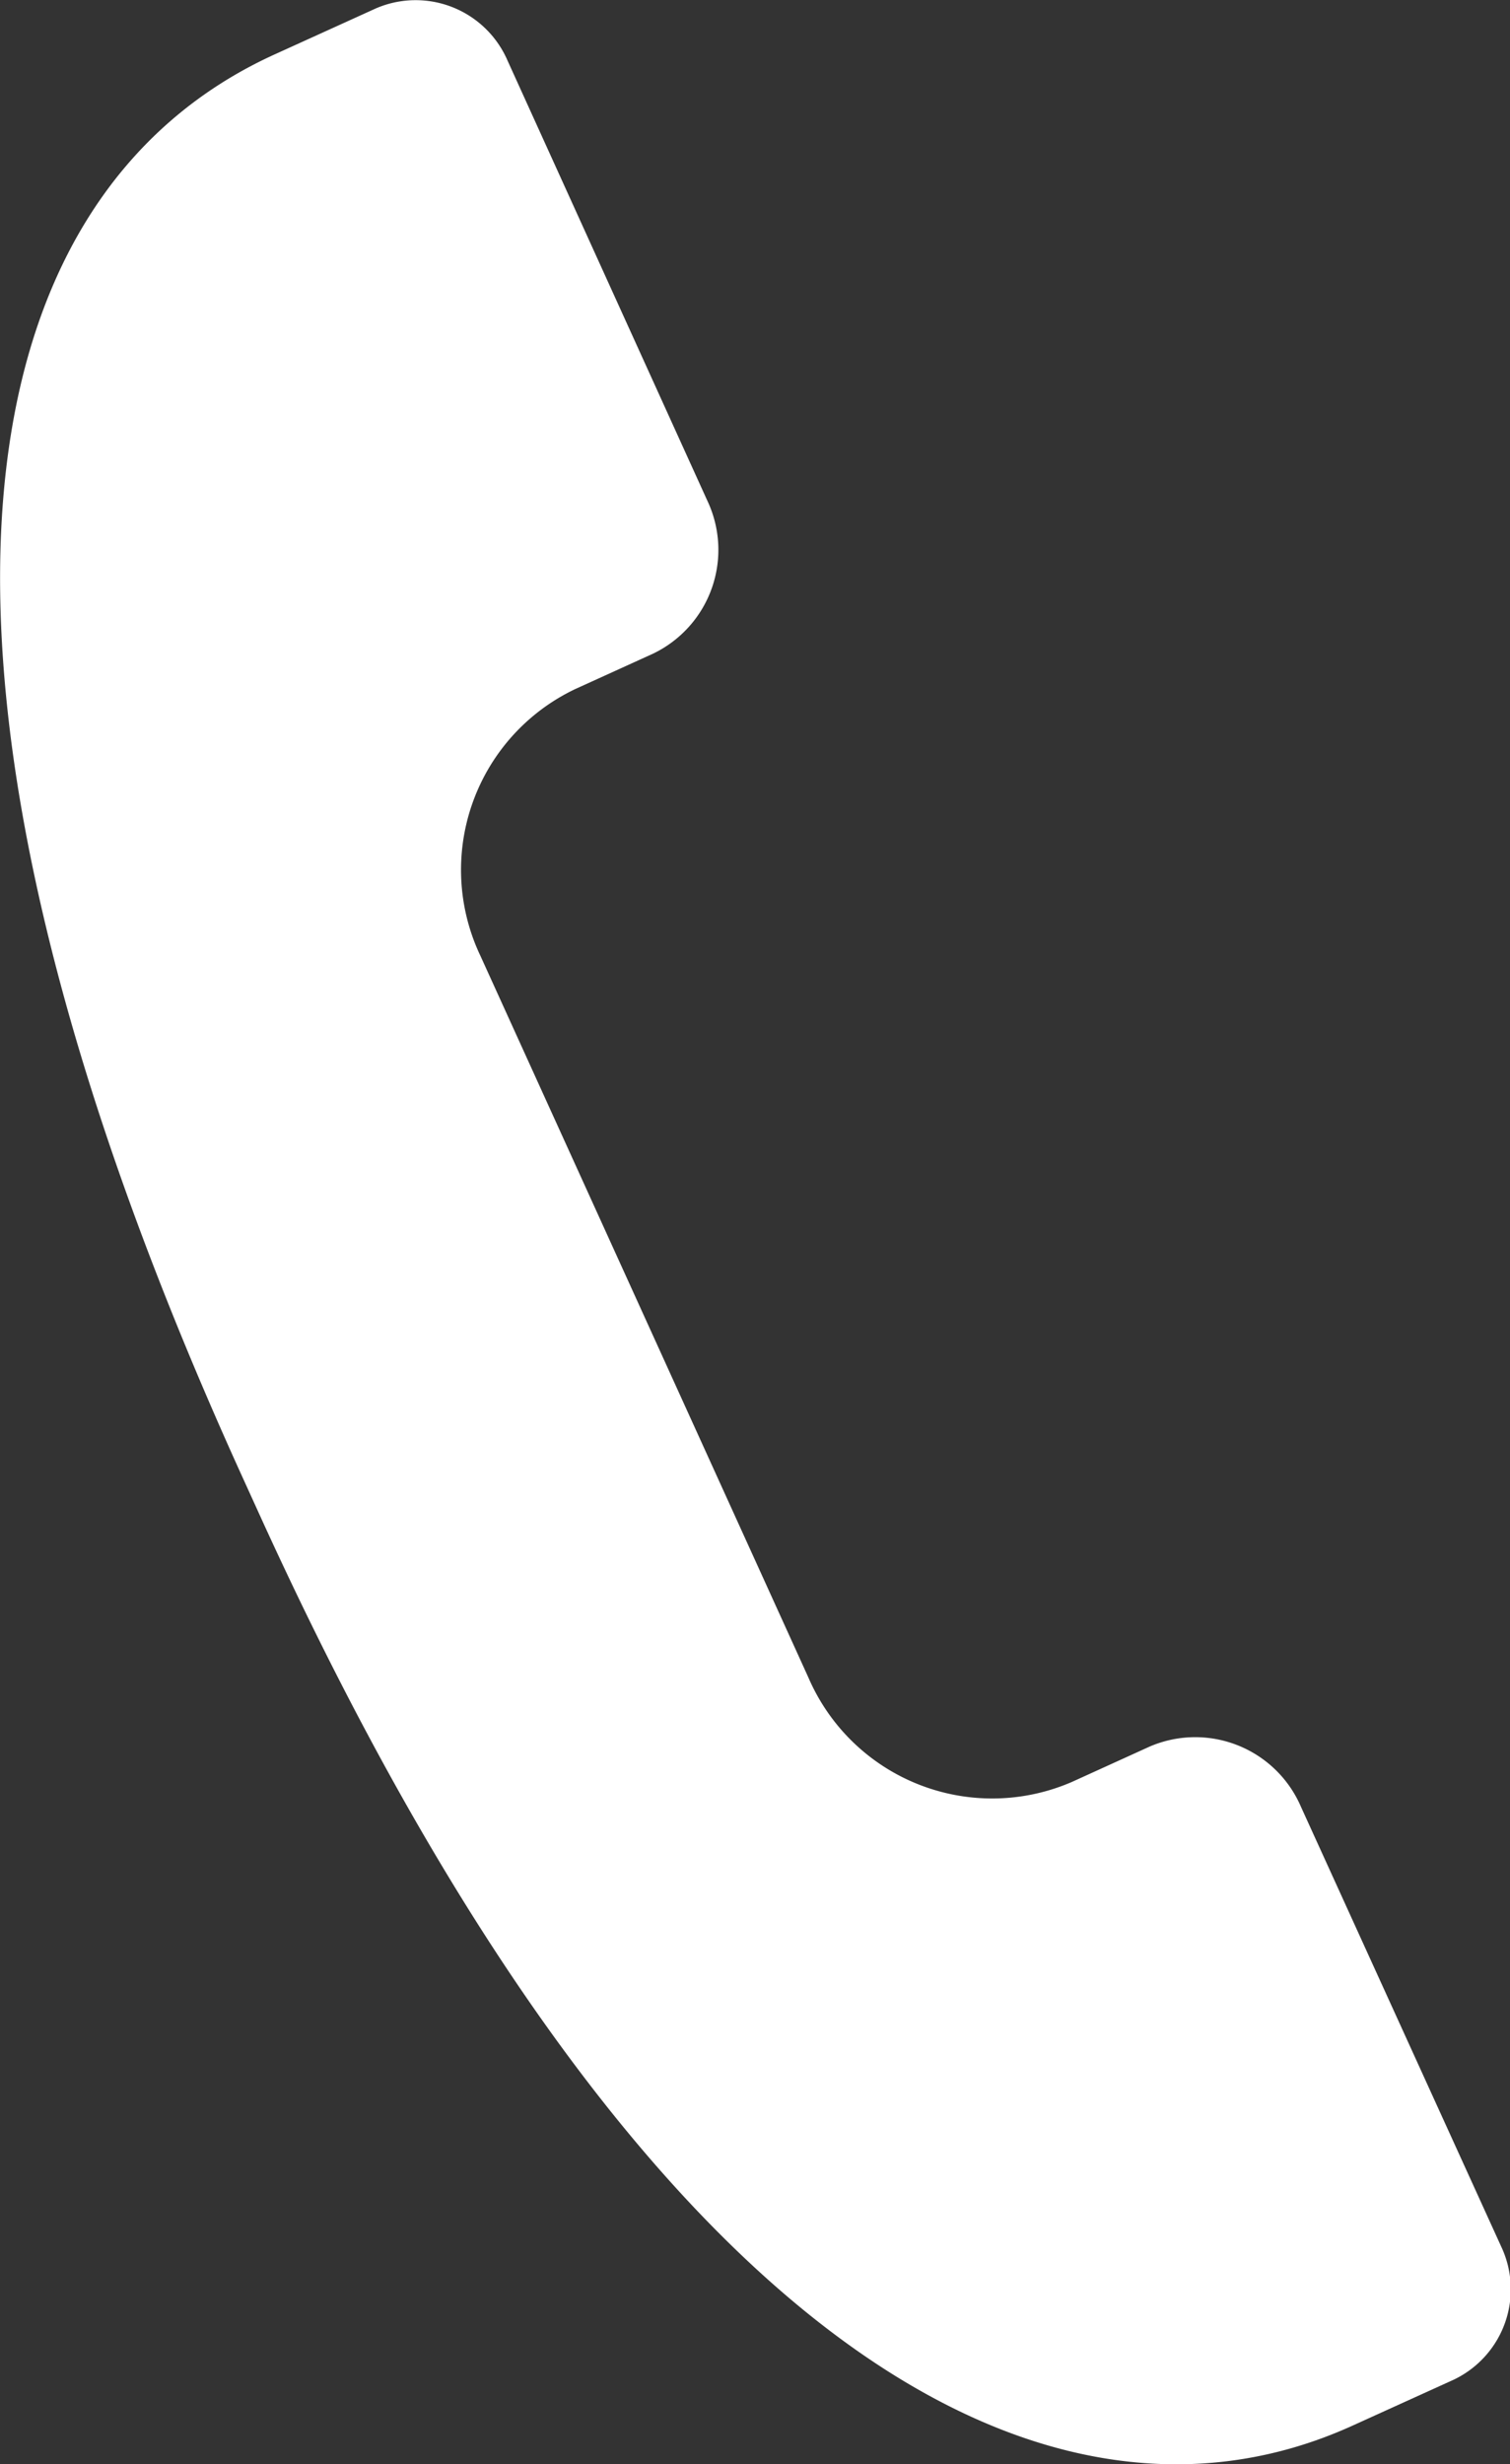 <svg id="グループ_92" data-name="グループ 92" xmlns="http://www.w3.org/2000/svg" xmlns:xlink="http://www.w3.org/1999/xlink" width="15.086" height="24.616" viewBox="0 0 15.086 24.616">
  <rect x="0" y="0" width="15.086" height="24.616" fill="#333333" stroke="none"/>
  <defs>
    <clipPath id="clip-path">
      <rect id="長方形_25" data-name="長方形 25" width="15.086" height="24.616" fill="#fff"/>
    </clipPath>
  </defs>
  <g id="グループ_91" data-name="グループ 91" clip-path="url(#clip-path)">
    <path id="パス_106" data-name="パス 106" d="M2.745.543,3.753.085A1,1,0,0,1,5.071.606L7.066,5a1.15,1.15,0,0,1-.544,1.531l-.774.352A2,2,0,0,0,4.8,9.549l3.277,7.21A2,2,0,0,0,10.711,17.8l.774-.352a1.15,1.15,0,0,1,1.512.6l2,4.392a1,1,0,0,1-.473,1.332l-1.011.459c-3.107,1.412-7.2-.921-10.92-9.1l-.172-.378C-1.3,6.576-.362,1.955,2.745.543" transform="translate(0 0)" fill="#fff"/>
  </g>
</svg>
